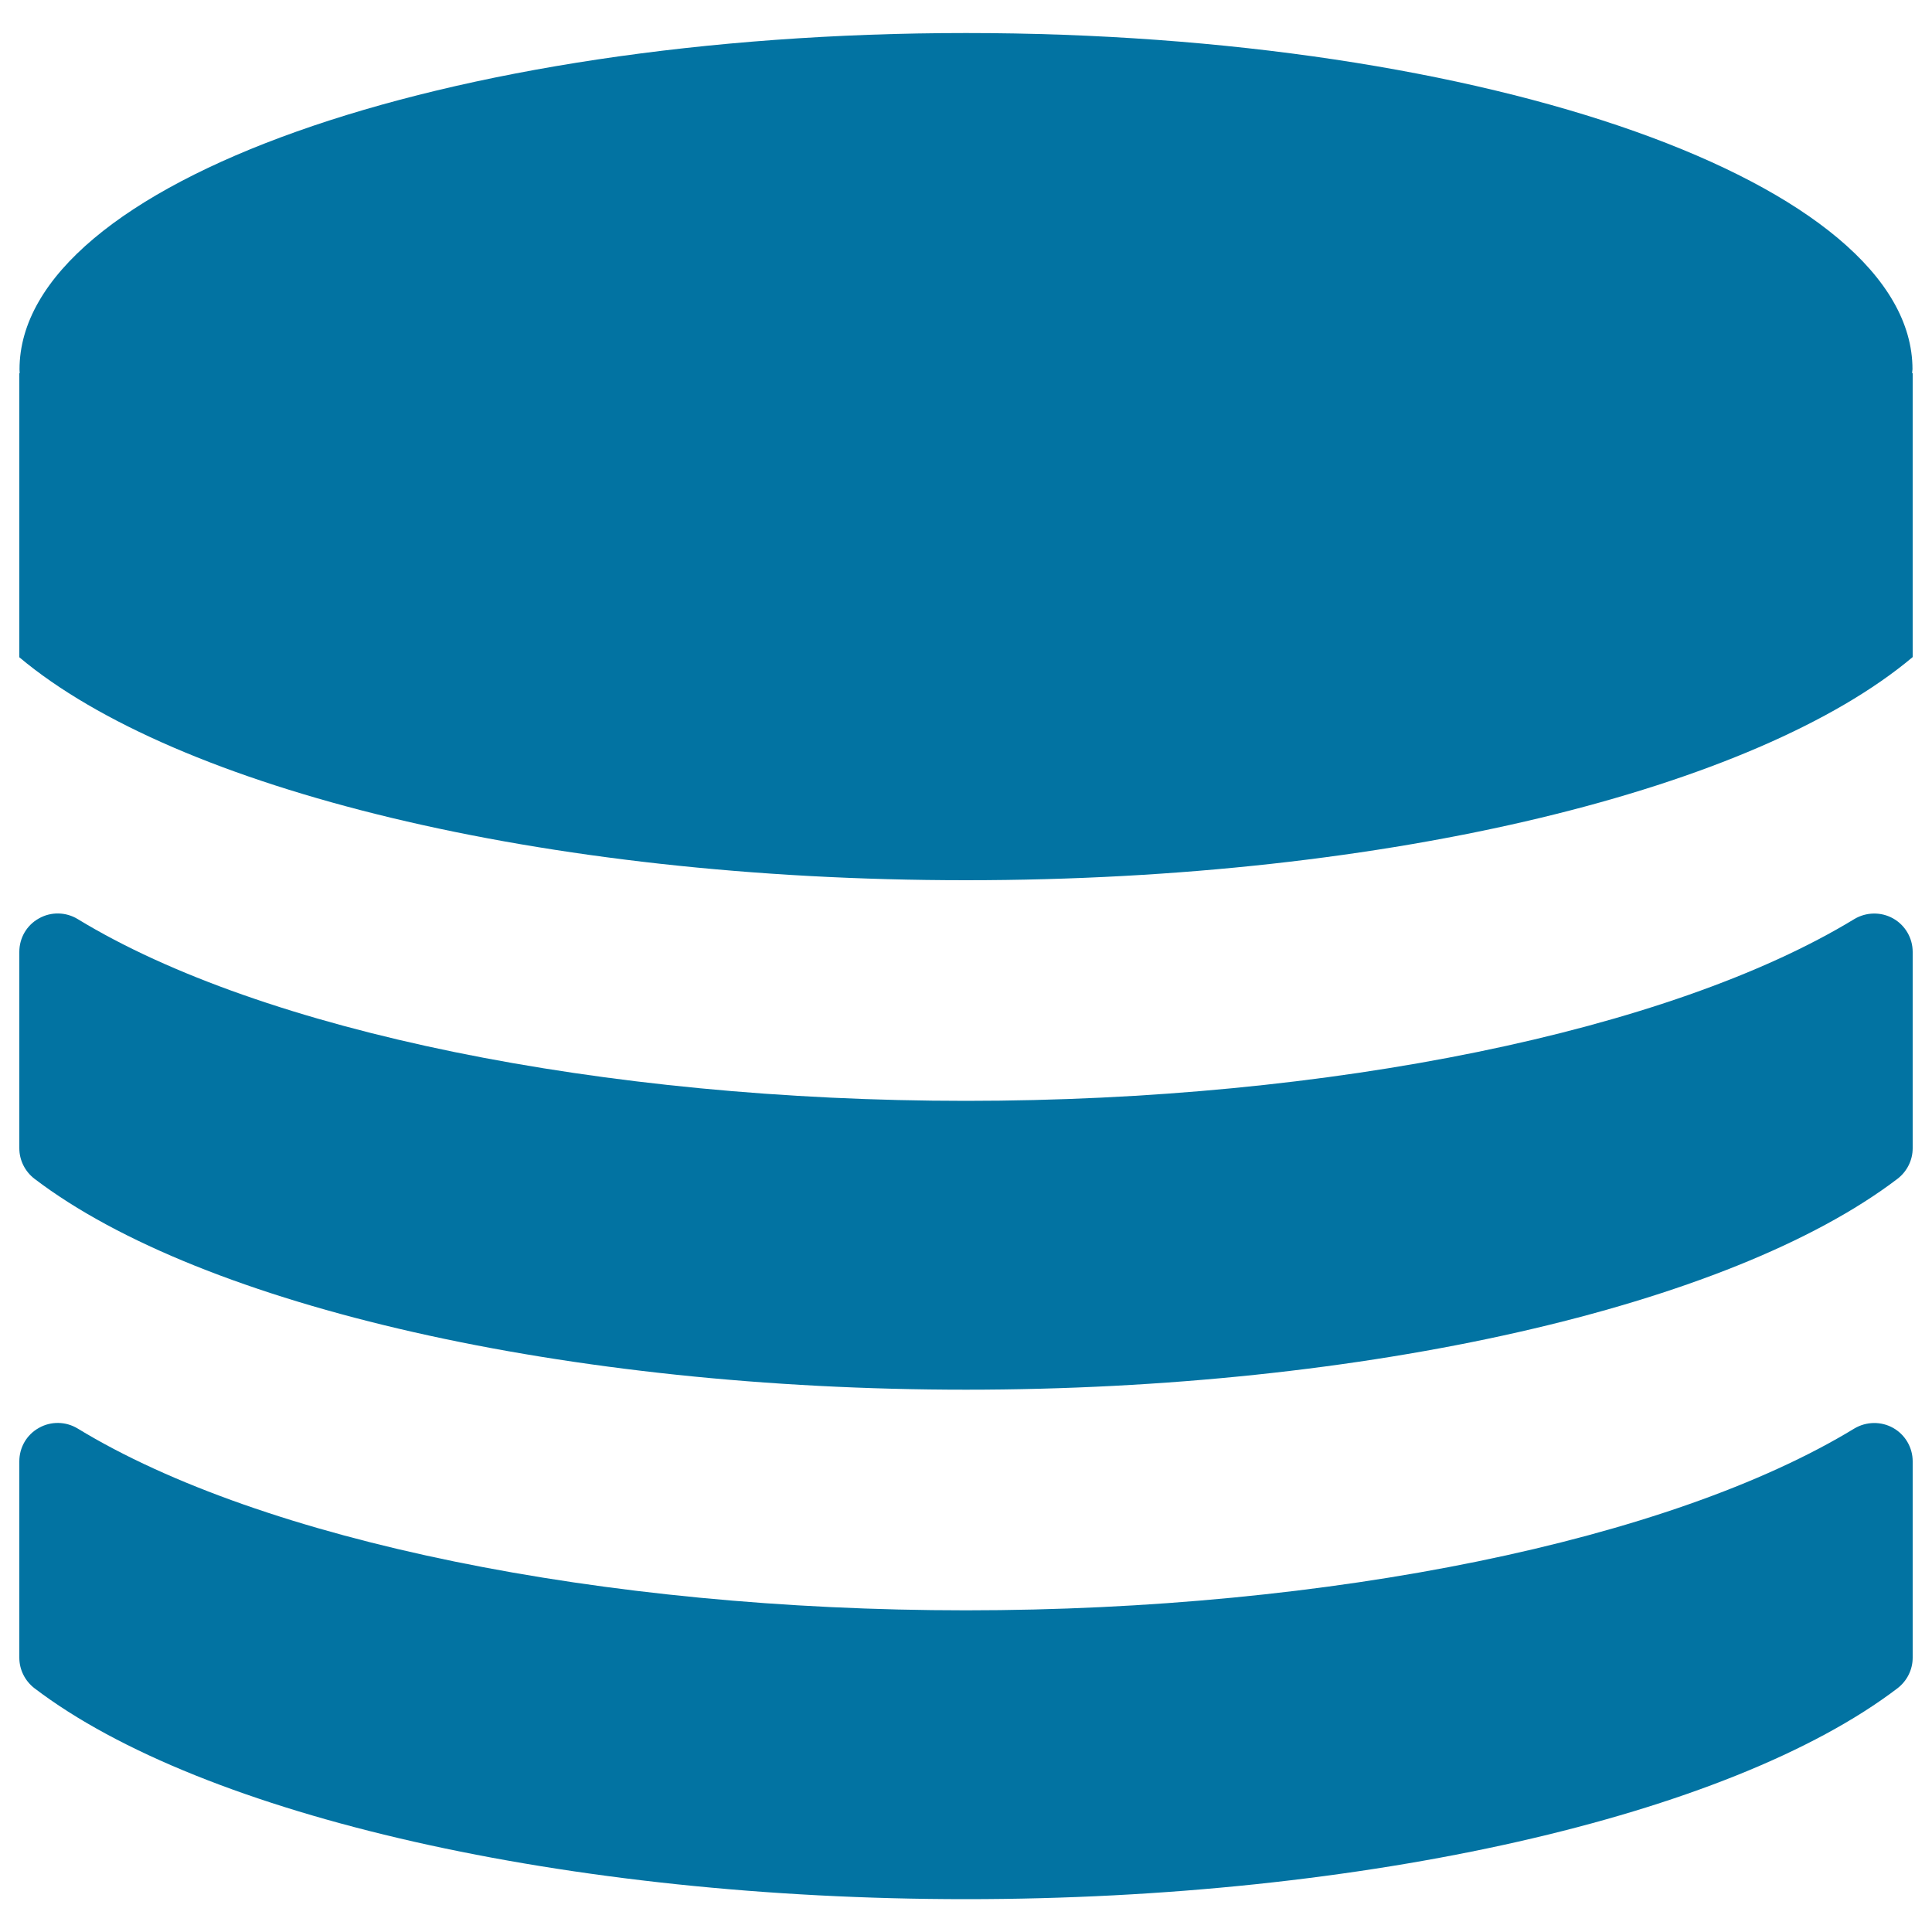 <svg xmlns="http://www.w3.org/2000/svg" viewBox="0 0 1000 1000" style="fill:#0273a2">
<title>Database SVG icon</title>
<g><g><path d="M989.7,193c0-0.6,0.2-1.2,0.2-1.9C989.9,95,770.6,17.1,500,17.1C229.4,17.1,10.1,95,10.1,191.2c0,0.6,0.1,1.2,0.1,1.9c-0.1,0.1-0.2,0.1-0.2,0.2v146.9C90.7,408,279.7,455.6,500,455.6S909.3,408,990,340.1V193.2C989.9,193.2,989.8,193.1,989.7,193z"/><g><path d="M979.9,475.4c-6.2-3.5-13.9-3.4-20.1,0.3c-95.3,58-271.5,94.1-459.8,94.1c-188.3,0-364.5-36-459.8-94.1c-6.1-3.7-13.8-3.9-20.1-0.3c-6.3,3.5-10.1,10.1-10.1,17.3v101.6c0,6.2,2.9,12,7.8,15.8c87,66.3,276.3,109.2,482.2,109.2c205.9,0,395.2-42.9,482.2-109.2c4.9-3.8,7.8-9.6,7.8-15.8V492.7C990,485.5,986.1,478.9,979.9,475.4z"/><path d="M979.9,739.1c-6.2-3.5-13.9-3.4-20.1,0.3c-95.3,58-271.5,94.1-459.8,94.1c-188.3,0-364.5-36-459.8-94.1c-6.1-3.7-13.8-3.9-20.1-0.3c-6.3,3.5-10.1,10.1-10.1,17.3v101.6c0,6.2,2.9,12,7.8,15.8c87,66.3,276.3,109.2,482.2,109.2c205.9,0,395.2-42.9,482.2-109.2c4.9-3.8,7.8-9.6,7.8-15.8V756.4C990,749.2,986.1,742.6,979.9,739.1z"/></g></g></g>
</svg>